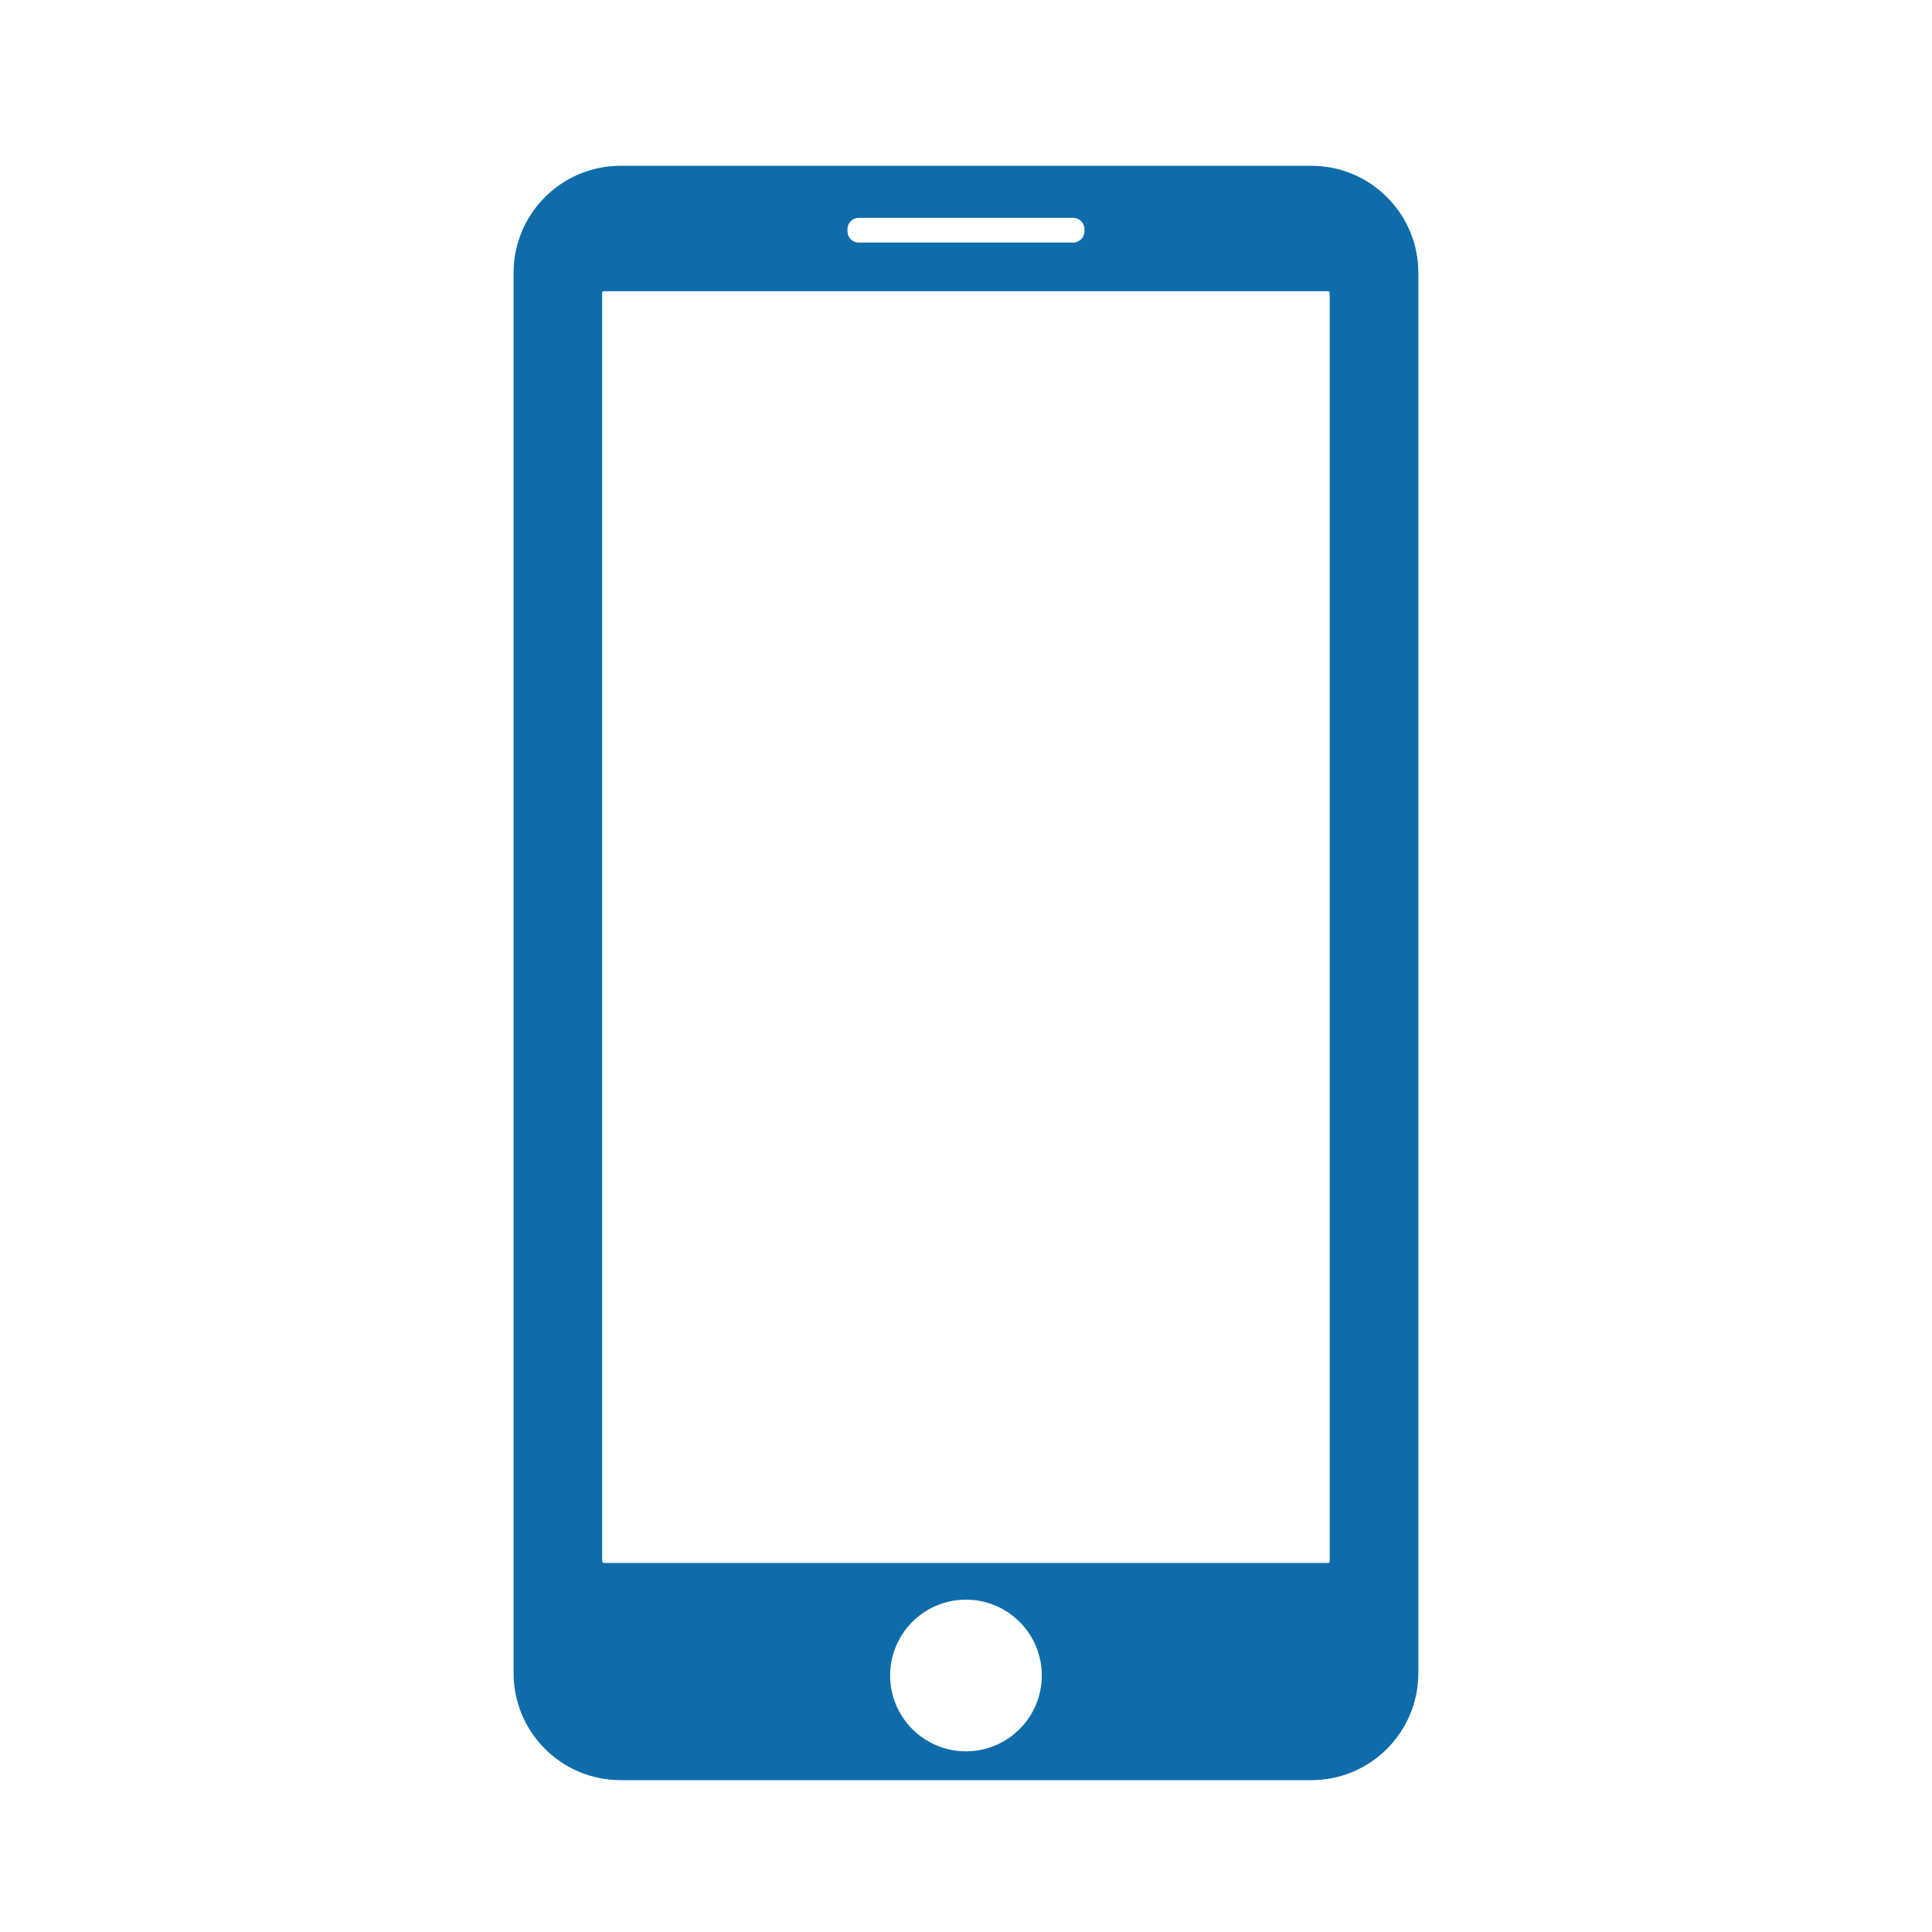 <?xml version="1.0" encoding="UTF-8"?>
<svg xmlns="http://www.w3.org/2000/svg" id="Layer_1" viewBox="0 0 249.15 249.15">
  <defs>
    <style>.cls-1{fill:#0f6caa;}</style>
  </defs>
  <path class="cls-1" d="m169.1,21.38h-89.06c-7.63,0-13.81,6.18-13.81,13.81v180.57c0,7.63,6.18,13.81,13.81,13.81h89.06c7.63,0,13.81-6.18,13.81-13.81V35.19c0-7.63-6.18-13.81-13.81-13.81Zm-59.81,8.16c0-.79.65-1.45,1.45-1.45h27.66c.79,0,1.45.65,1.45,1.45v.29c0,.79-.65,1.45-1.45,1.45h-27.66c-.79,0-1.45-.65-1.45-1.45v-.29Zm15.28,196.31c-5.4,0-9.78-4.38-9.78-9.78s4.38-9.78,9.78-9.78,9.78,4.38,9.78,9.78-4.38,9.78-9.78,9.78Zm46.91-24.53c0,.13-.11.24-.24.24h-93.35c-.13,0-.24-.11-.24-.24V37.79c0-.13.11-.24.24-.24h93.35c.13,0,.24.11.24.24v163.52h0Z"></path>
</svg>
